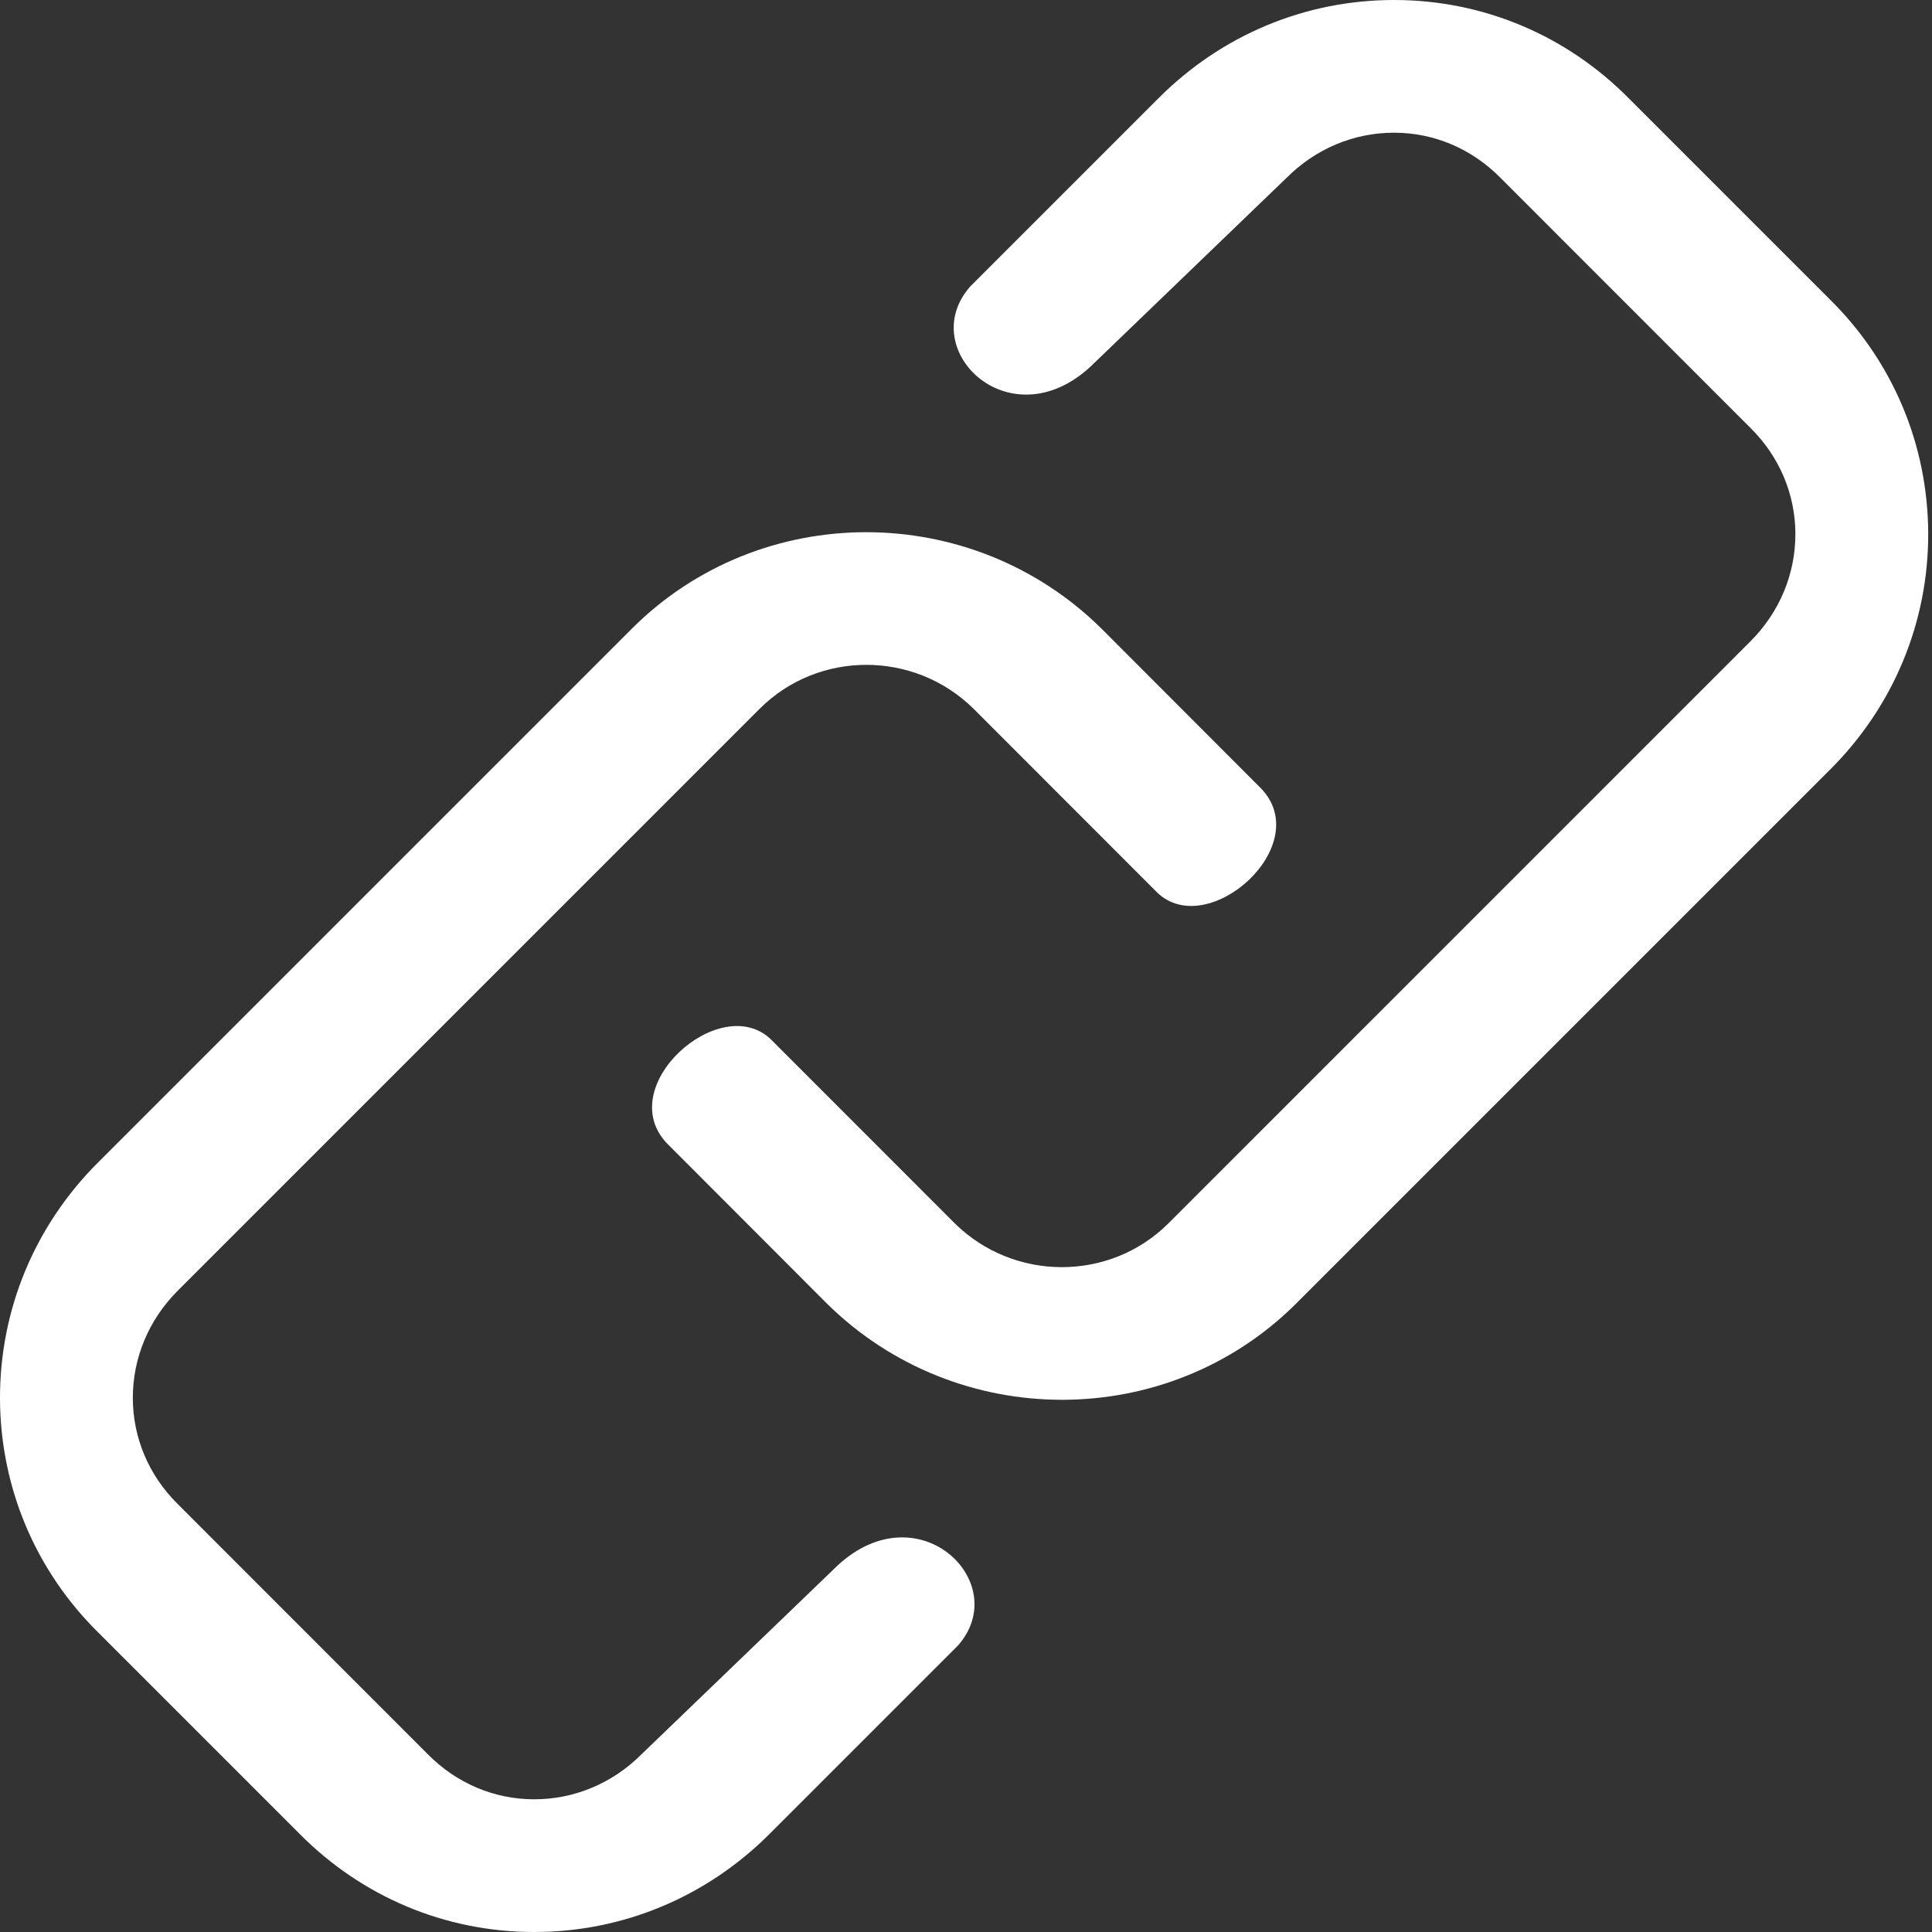 <svg width="80" height="80" viewBox="0 0 80 80" fill="none" xmlns="http://www.w3.org/2000/svg">
<rect x="0" y="0" width="80" height="80" fill="#333333" stroke="none"/>
<g clip-path="url(#clip0_311_336)">
<path d="M39.665 68.14L31.865 75.94C29.245 78.56 25.785 80 22.12 80C22.105 80 22.095 80 22.08 80C18.42 79.99 14.98 78.54 12.395 75.925L4.06 67.59C1.46 65.02 0.015 61.58 5.17347e-05 57.92C-0.01 54.24 1.43 50.76 4.06 48.135L26.16 26.035C31.49 20.71 40.21 20.705 45.6 26.02L52.21 32.64C54.5 35 50 39 47.905 36.945L40.31 29.345C37.855 26.925 33.885 26.925 31.46 29.345L7.36 53.445C6.16 54.645 5.495 56.23 5.5 57.9C5.505 59.545 6.165 61.095 7.35 62.27L17.715 72.64C18.9 73.84 20.455 74.5 22.1 74.505H22.12C23.785 74.505 25.36 73.845 26.565 72.64L34.5 65C37.905 61.571 42 65.5 39.665 68.14Z" fill="white"/>
<path d="M40.178 11.86L47.978 4.06C50.598 1.44 54.058 2.28882e-05 57.723 2.28882e-05C57.738 2.28882e-05 57.748 2.28882e-05 57.763 2.28882e-05C61.423 0.01 64.863 1.46 67.448 4.075L75.783 12.41C78.383 14.98 79.828 18.42 79.843 22.08C79.853 25.76 78.413 29.24 75.783 31.865L53.683 53.965C48.353 59.29 39.633 59.295 34.243 53.98L27.633 47.36C25.343 45 29.843 41 31.938 43.055L39.533 50.655C41.988 53.075 45.958 53.075 48.383 50.655L72.483 26.555C73.683 25.355 74.348 23.77 74.343 22.1C74.338 20.455 73.678 18.905 72.493 17.73L62.128 7.36C60.943 6.16 59.388 5.5 57.743 5.495H57.723C56.058 5.495 54.483 6.155 53.278 7.36L45.343 15C41.938 18.429 37.843 14.5 40.178 11.86Z" fill="white"/>
</g>
<defs>
<clipPath id="clip0_311_336">
<rect width="80" height="80" fill="white"/>
</clipPath>
</defs>
</svg>

